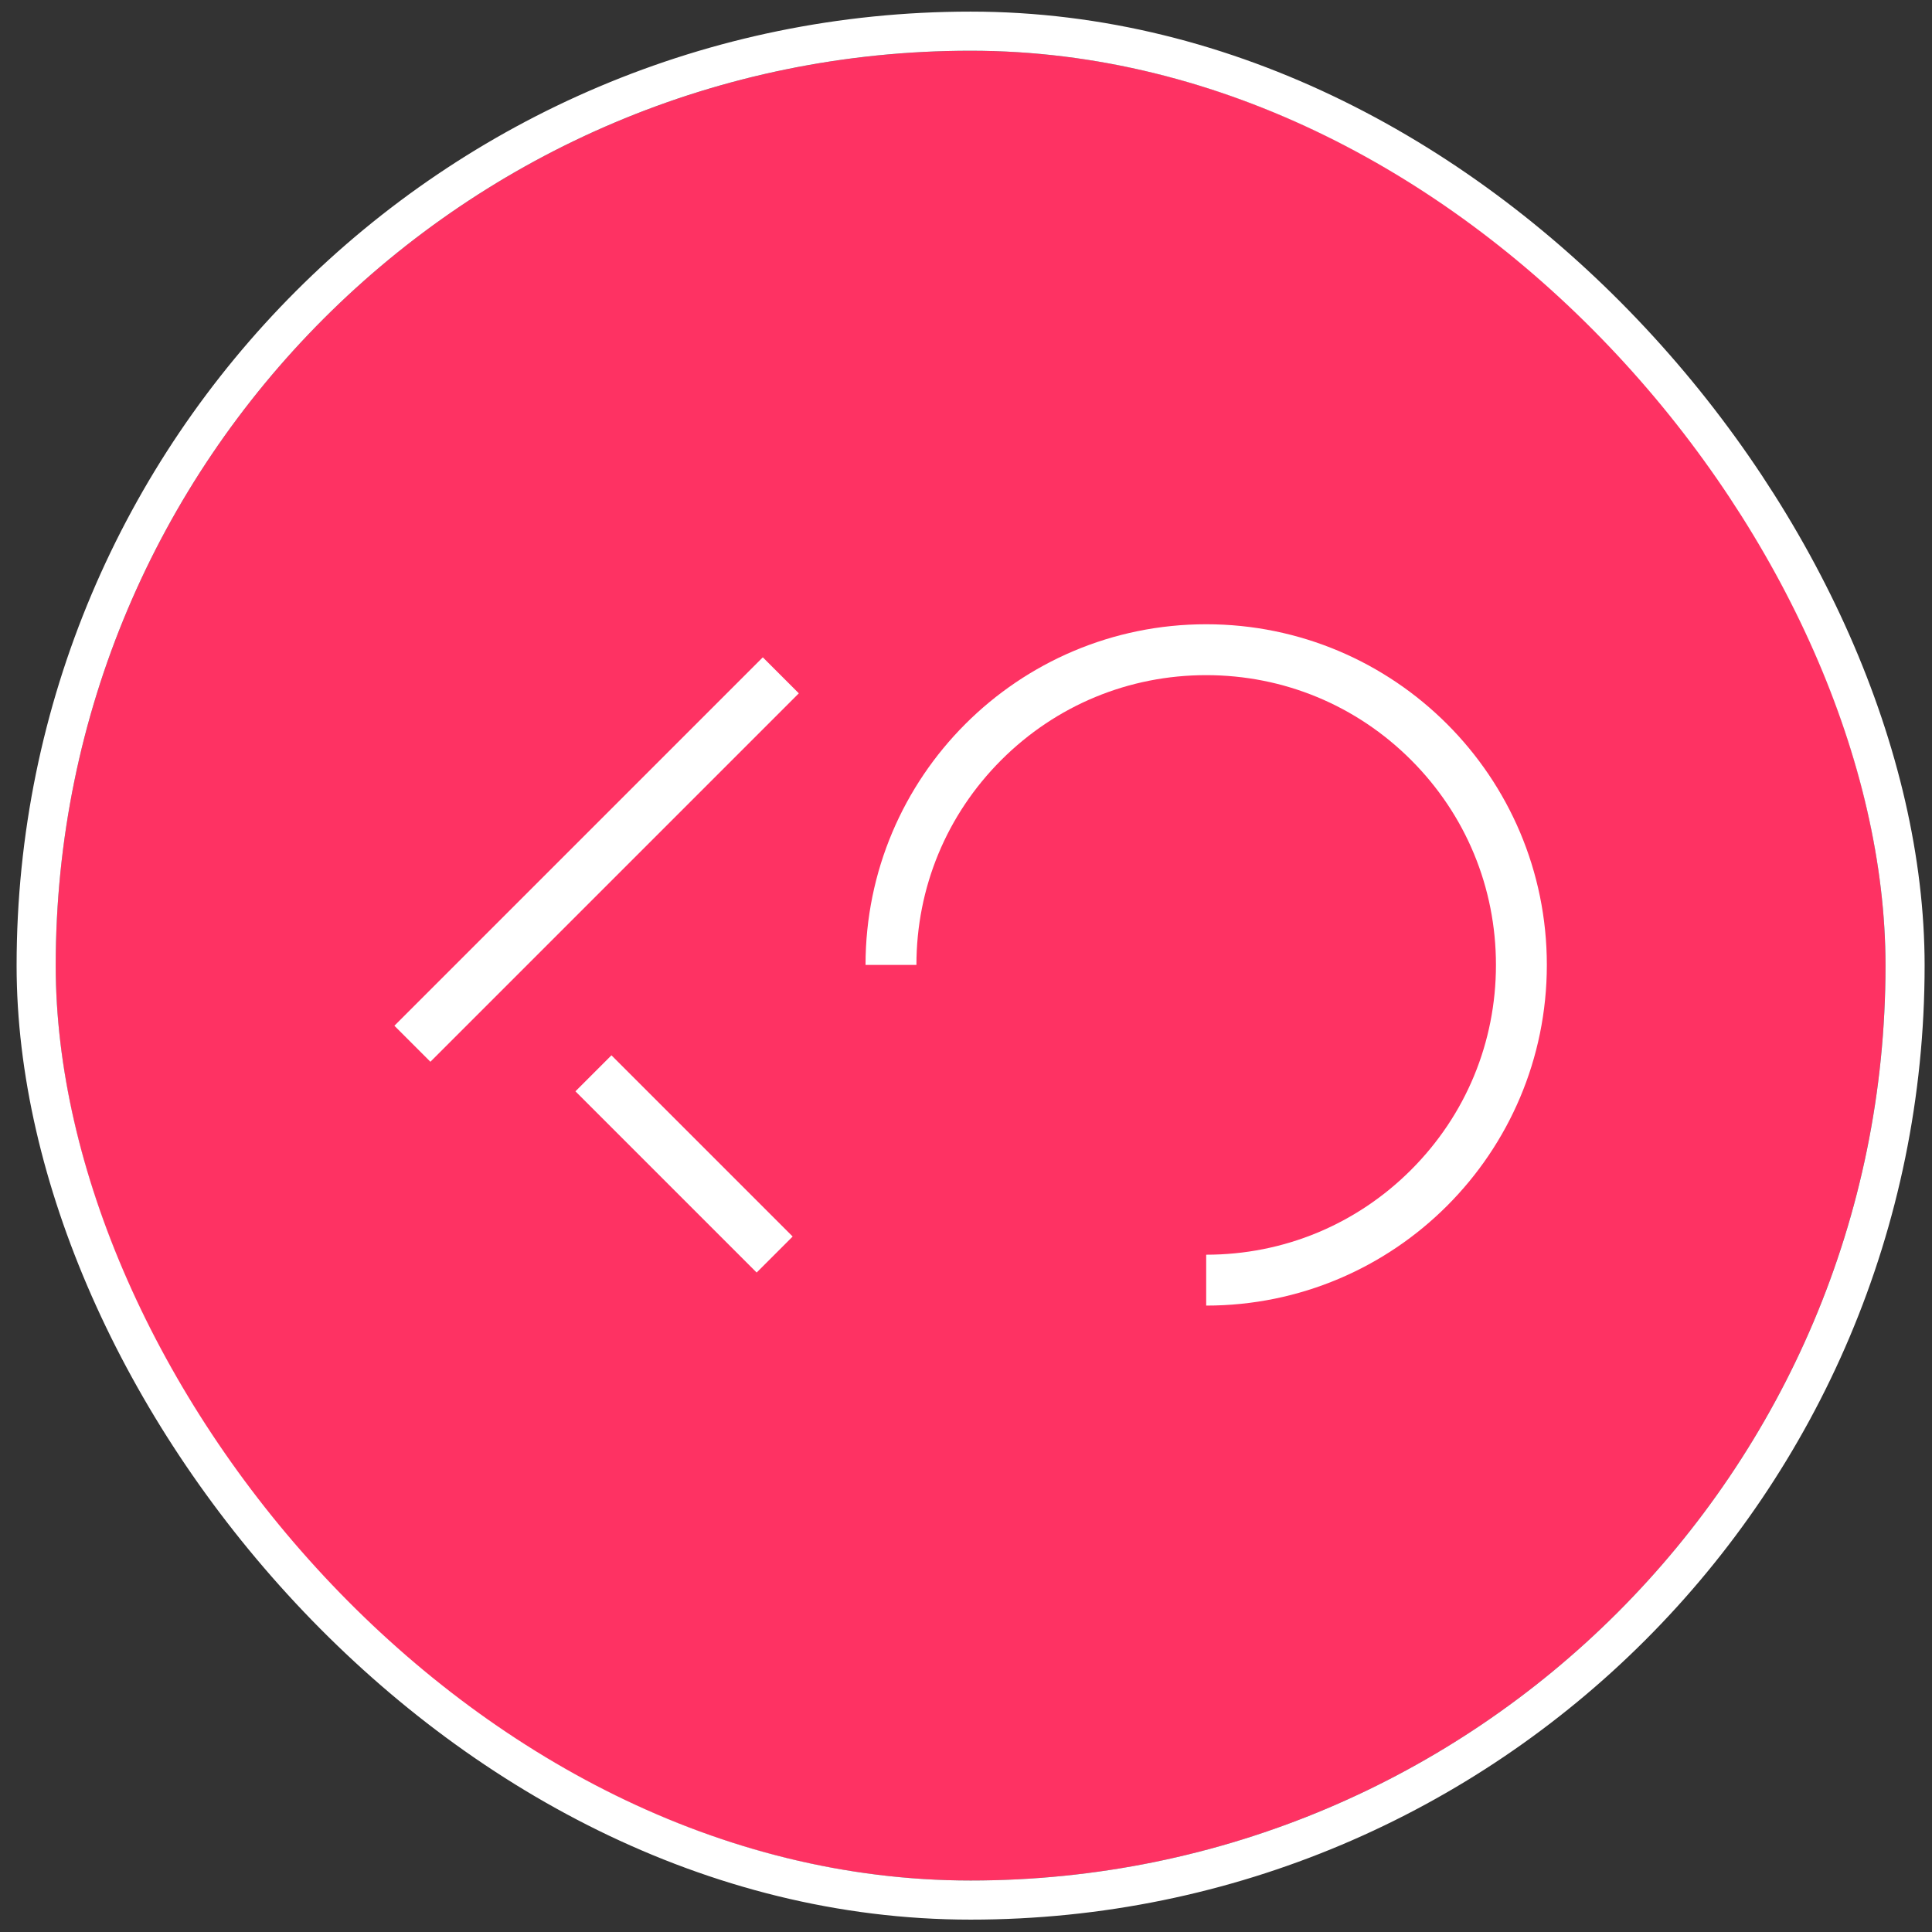 <?xml version="1.0" encoding="UTF-8"?> <svg xmlns="http://www.w3.org/2000/svg" width="53" height="53" viewBox="0 0 53 53" fill="none"><rect x="0" y="0" width="53" height="53" fill="#333333" stroke="none"/><g clip-path="url(#clip0_254_4443)"><path d="M51.724 1.392H1.528V51.588H51.724V1.392Z" fill="#FE3263"></path><path d="M16.774 28.95L15.786 29.938L20.757 34.909L21.745 33.921L16.774 28.95Z" fill="white"></path><path d="M20.926 18.032L10.819 28.139L11.807 29.127L21.914 19.02L20.926 18.032Z" fill="white"></path><path d="M33.089 17.125C27.928 17.125 23.744 21.31 23.744 26.471H25.14C25.14 24.347 25.967 22.351 27.468 20.849C28.97 19.348 30.966 18.521 33.089 18.521C35.212 18.521 37.209 19.348 38.71 20.849C40.212 22.351 41.038 24.347 41.038 26.471C41.038 28.594 40.212 30.59 38.71 32.092C37.209 33.593 35.212 34.42 33.089 34.42V35.816C38.251 35.816 42.434 31.631 42.434 26.471C42.434 21.31 38.25 17.125 33.089 17.125Z" fill="white"></path></g><rect x="0.992" y="0.855" width="51.269" height="51.269" rx="25.635" stroke="white" stroke-width="1.073"></rect><defs><clipPath id="clip0_254_4443"><rect x="1.528" y="1.392" width="50.196" height="50.196" rx="25.098" fill="white"></rect></clipPath></defs></svg> 